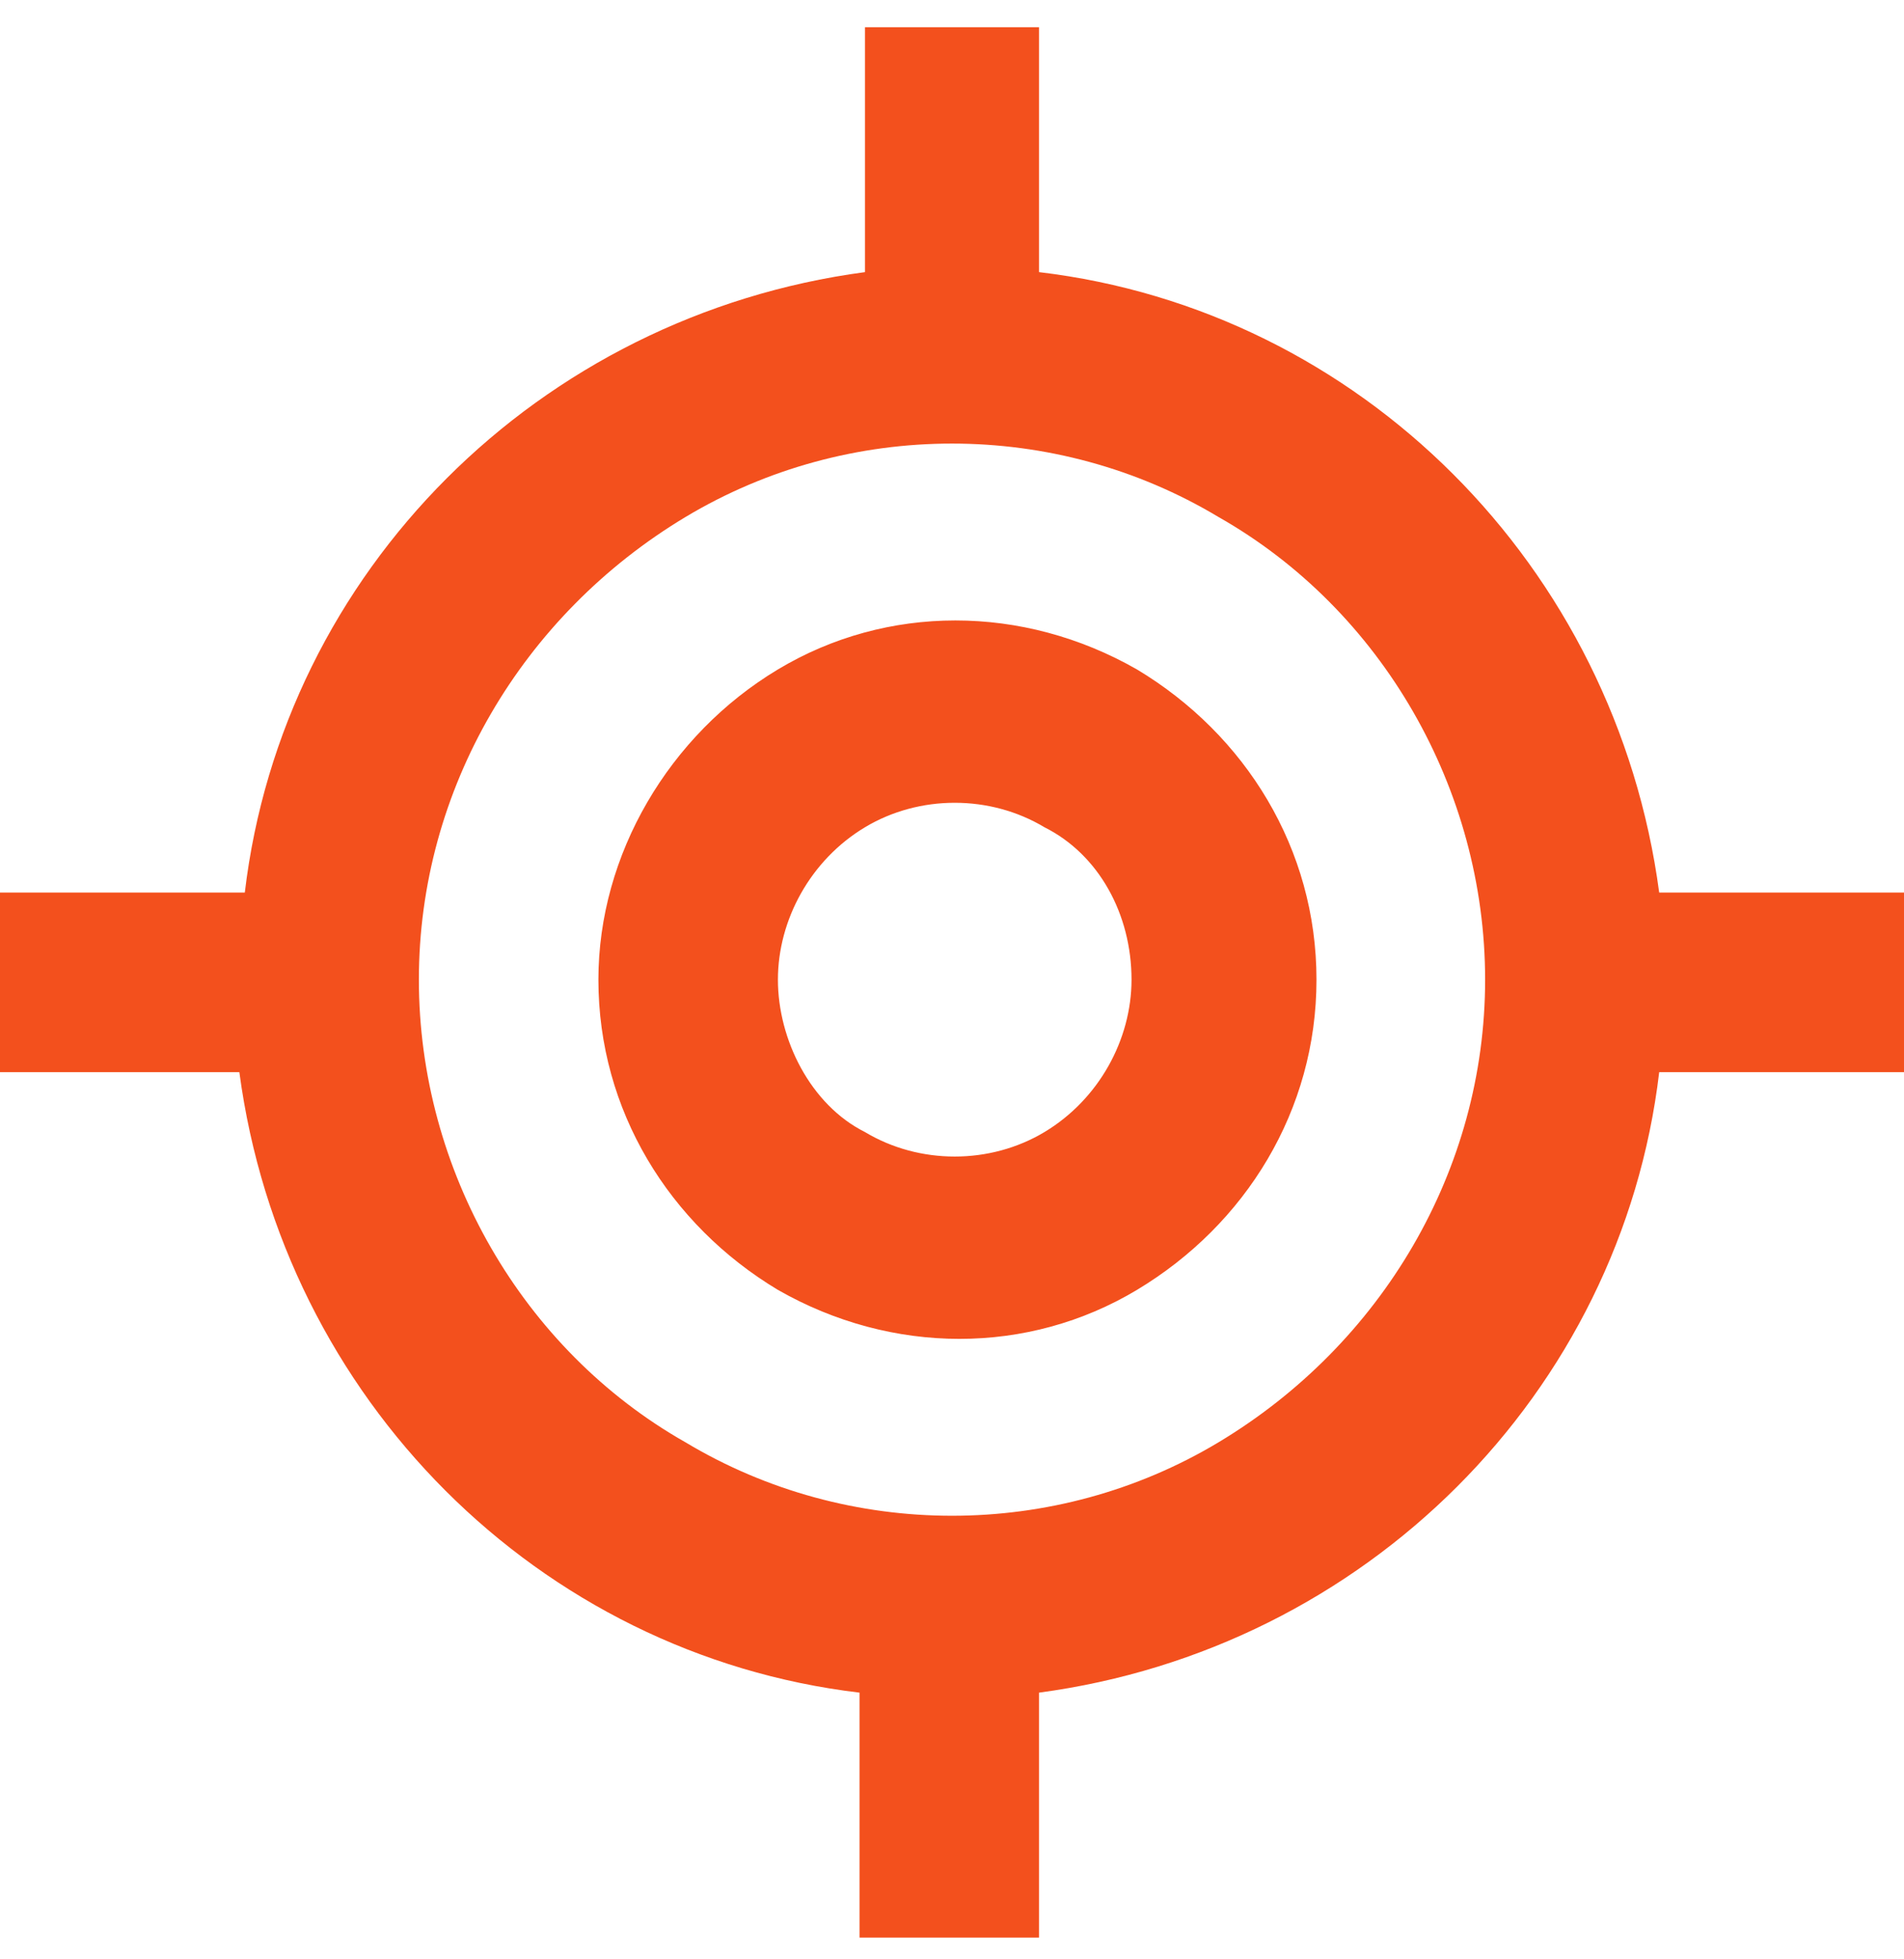 <?xml version="1.0" encoding="UTF-8"?>
<svg id="a" data-name="Layer 1" xmlns="http://www.w3.org/2000/svg" viewBox="0 0 35 36">
  <g style="isolation: isolate;">
    <path d="m19.1.5v4.5c5.9.7,10.6,5.4,11.4,11.4h4.5v3.3h-4.5c-.7,5.9-5.4,10.6-11.4,11.4v4.5h-3.3v-4.5c-5.9-.7-10.6-5.4-11.4-11.4H0v-3.3h4.5c.7-5.9,5.4-10.6,11.4-11.4V.5h3.3ZM7.7,18c0,3.5,1.9,6.8,4.9,8.5,3,1.8,6.8,1.8,9.8,0,3-1.8,4.9-5,4.9-8.5s-1.9-6.8-4.9-8.5c-3-1.8-6.8-1.8-9.8,0-3,1.8-4.9,5-4.9,8.5Zm3.3,0c0-2.3,1.3-4.5,3.3-5.7,2-1.2,4.5-1.2,6.6,0,2,1.2,3.3,3.3,3.3,5.7s-1.3,4.5-3.3,5.7c-2,1.2-4.5,1.2-6.6,0-2-1.2-3.3-3.3-3.3-5.7Zm9.8,0c0-1.2-.6-2.3-1.6-2.8-1-.6-2.3-.6-3.3,0-1,.6-1.6,1.7-1.6,2.8s.6,2.3,1.6,2.8c1,.6,2.3.6,3.3,0,1-.6,1.6-1.7,1.6-2.8Z" style="fill: #f3501d; stroke-width: 0px;"/>
  </g>
</svg>